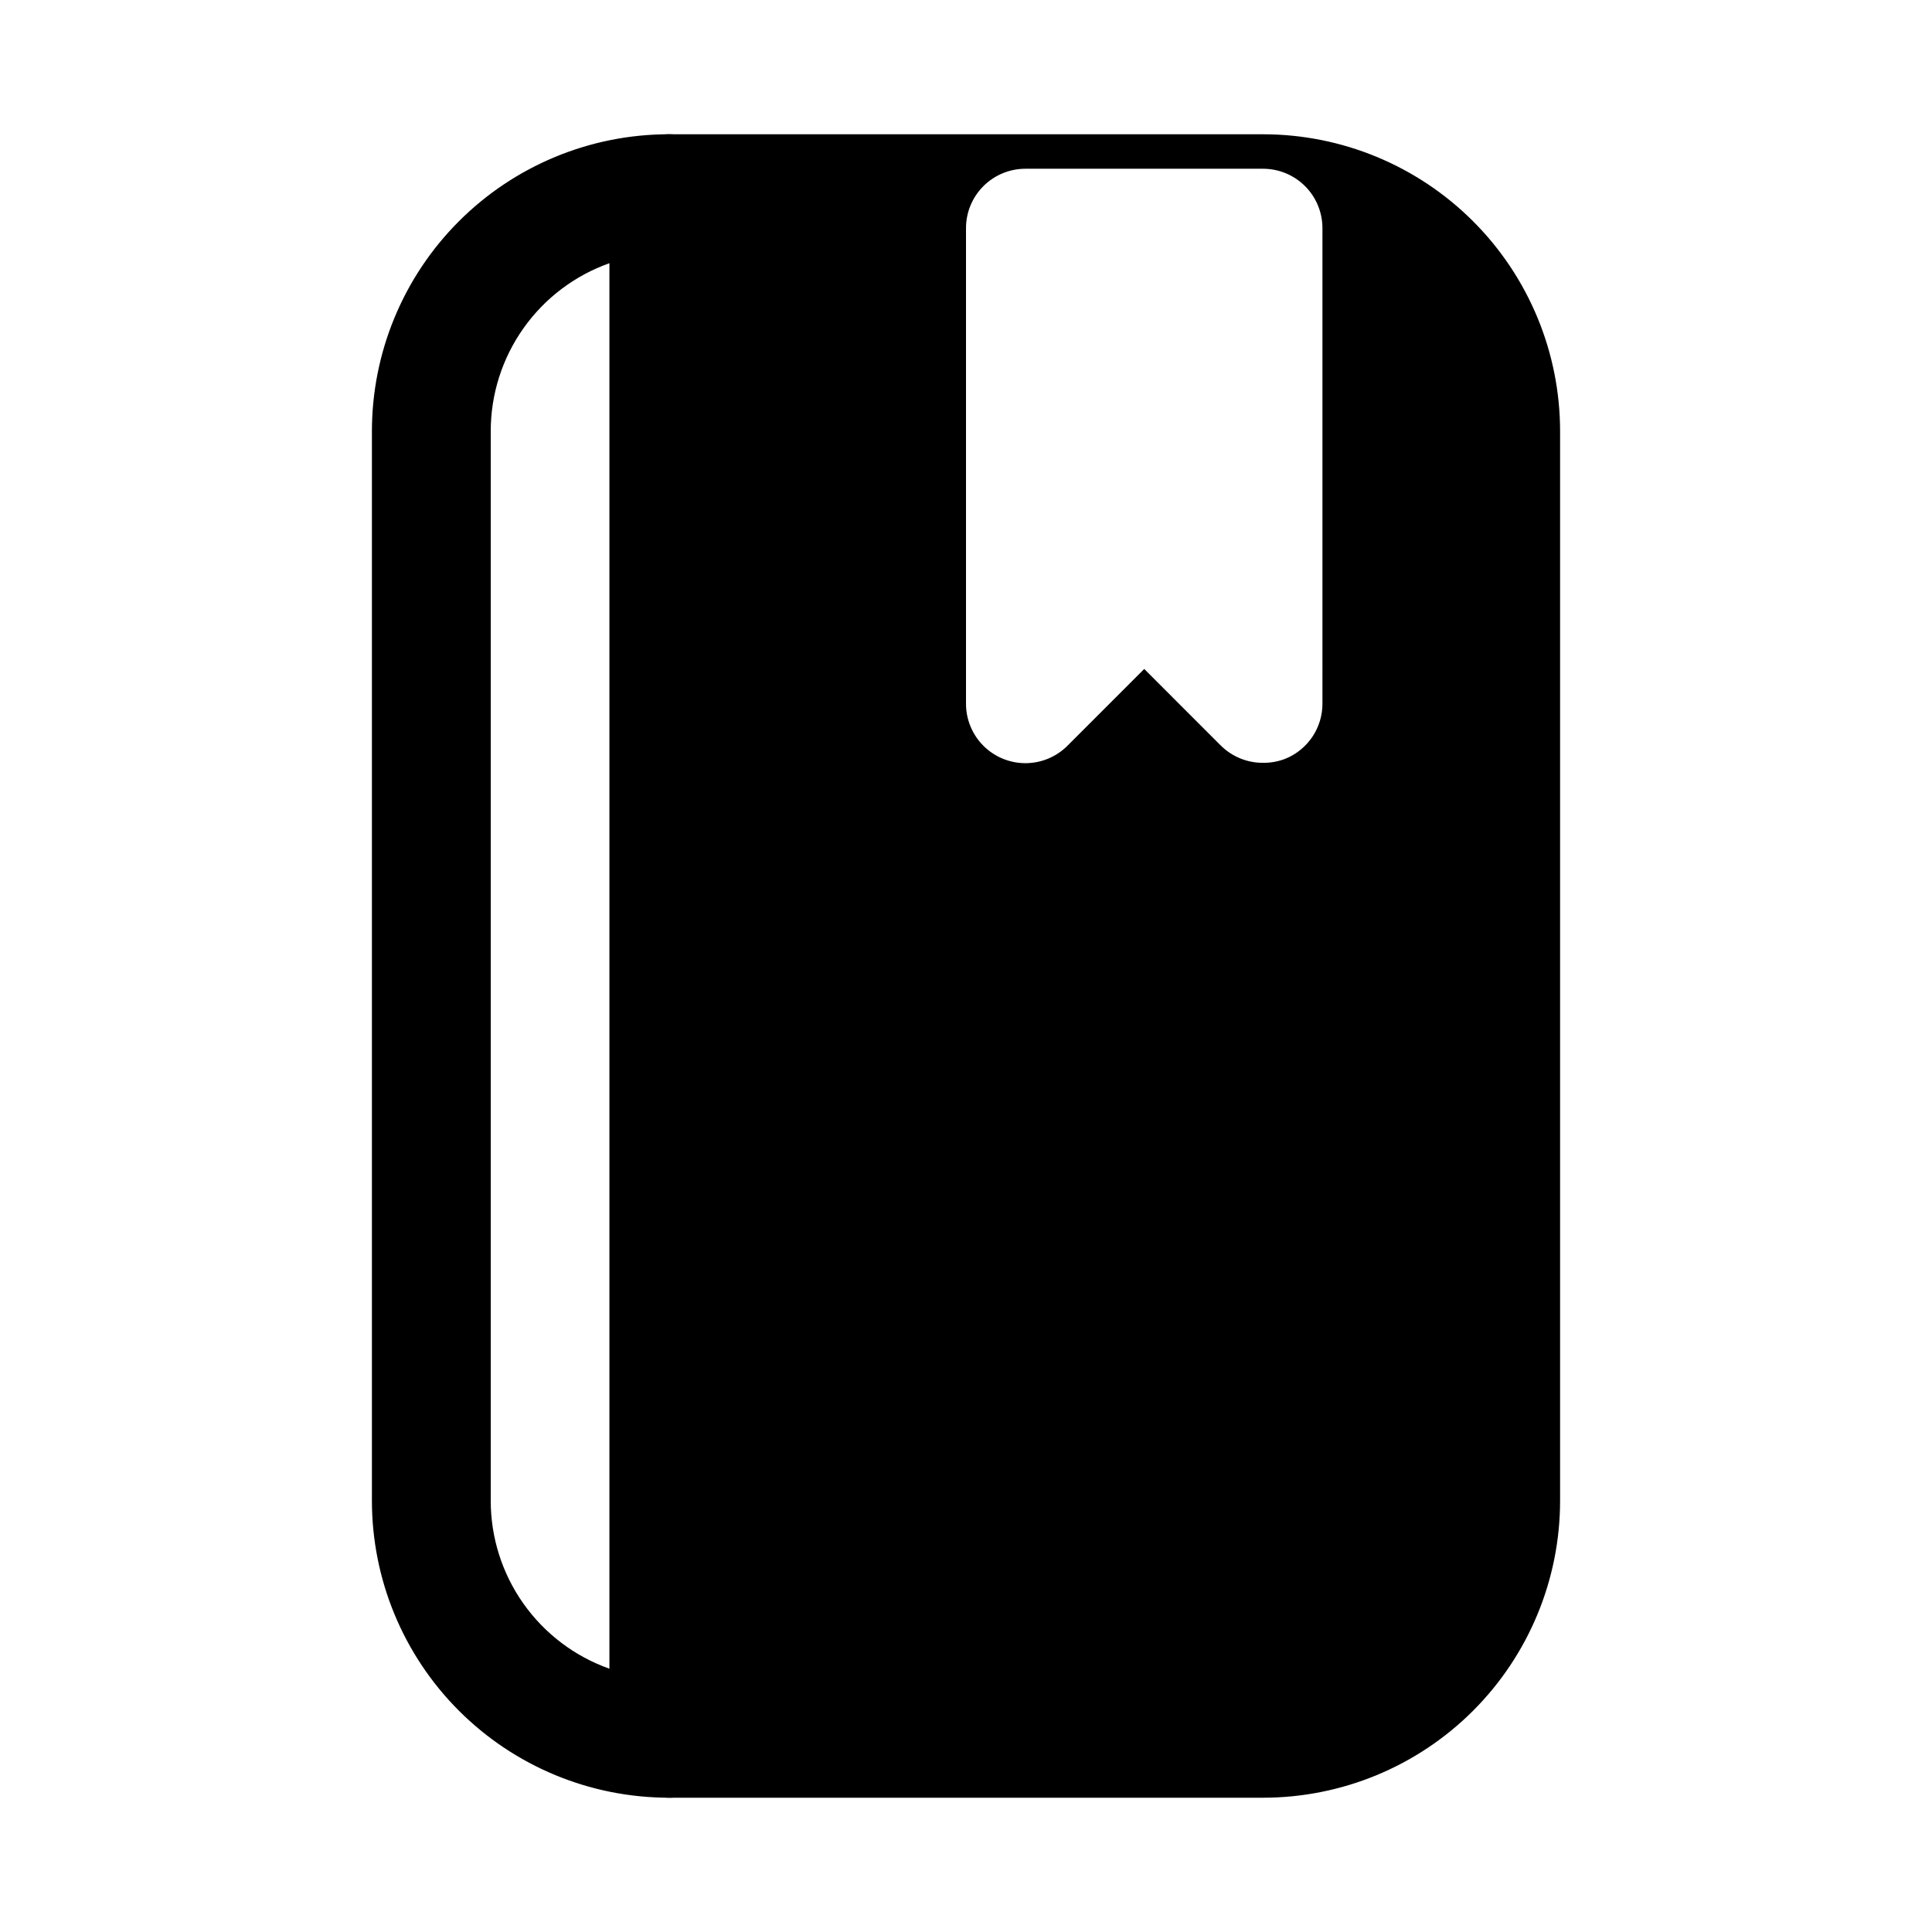 <?xml version="1.0" encoding="UTF-8"?>
<!-- Uploaded to: ICON Repo, www.svgrepo.com, Generator: ICON Repo Mixer Tools -->
<svg fill="#000000" width="800px" height="800px" version="1.1" viewBox="144 144 512 512" xmlns="http://www.w3.org/2000/svg">
 <g>
  <path d="m478.72 179.58h-157.44c-4.176 0-8.18 1.66-11.133 4.609-2.953 2.953-4.609 6.957-4.609 11.133v409.35c0 4.176 1.656 8.18 4.609 11.133 2.953 2.953 6.957 4.609 11.133 4.609h157.44c20.879 0 40.902-8.293 55.664-23.055 14.762-14.766 23.055-34.785 23.055-55.664v-283.39c0-20.875-8.293-40.898-23.055-55.664-14.762-14.762-34.785-23.055-55.664-23.055zm15.742 150.83c0.016 3.133-0.902 6.203-2.641 8.812-1.742 2.609-4.219 4.637-7.117 5.828-1.906 0.754-3.938 1.129-5.984 1.102-4.184 0.027-8.207-1.617-11.18-4.562l-20.309-20.312-20.309 20.309v0.004c-2.953 2.977-6.973 4.652-11.168 4.656-4.191 0.004-8.215-1.668-11.172-4.641-2.957-2.973-4.609-7.004-4.582-11.195v-125.95c0-4.176 1.656-8.18 4.609-11.133s6.957-4.609 11.133-4.609h62.977c4.176 0 8.18 1.656 11.133 4.609 2.953 2.953 4.609 6.957 4.609 11.133z"/>
  <path d="m321.28 620.41c-20.879 0-40.898-8.293-55.664-23.055-14.762-14.766-23.055-34.785-23.055-55.664v-283.39c0-20.875 8.293-40.898 23.055-55.664 14.766-14.762 34.785-23.055 55.664-23.055 4.176 0 8.18 1.66 11.133 4.609 2.953 2.953 4.613 6.957 4.613 11.133v409.35c0 4.176-1.66 8.18-4.613 11.133-2.953 2.953-6.957 4.609-11.133 4.609zm-15.742-406.67c-9.215 3.258-17.188 9.293-22.828 17.273-5.641 7.977-8.668 17.512-8.66 27.281v283.39c-0.008 9.77 3.019 19.305 8.66 27.285s13.613 14.012 22.828 17.27z"/>
 </g>
</svg>